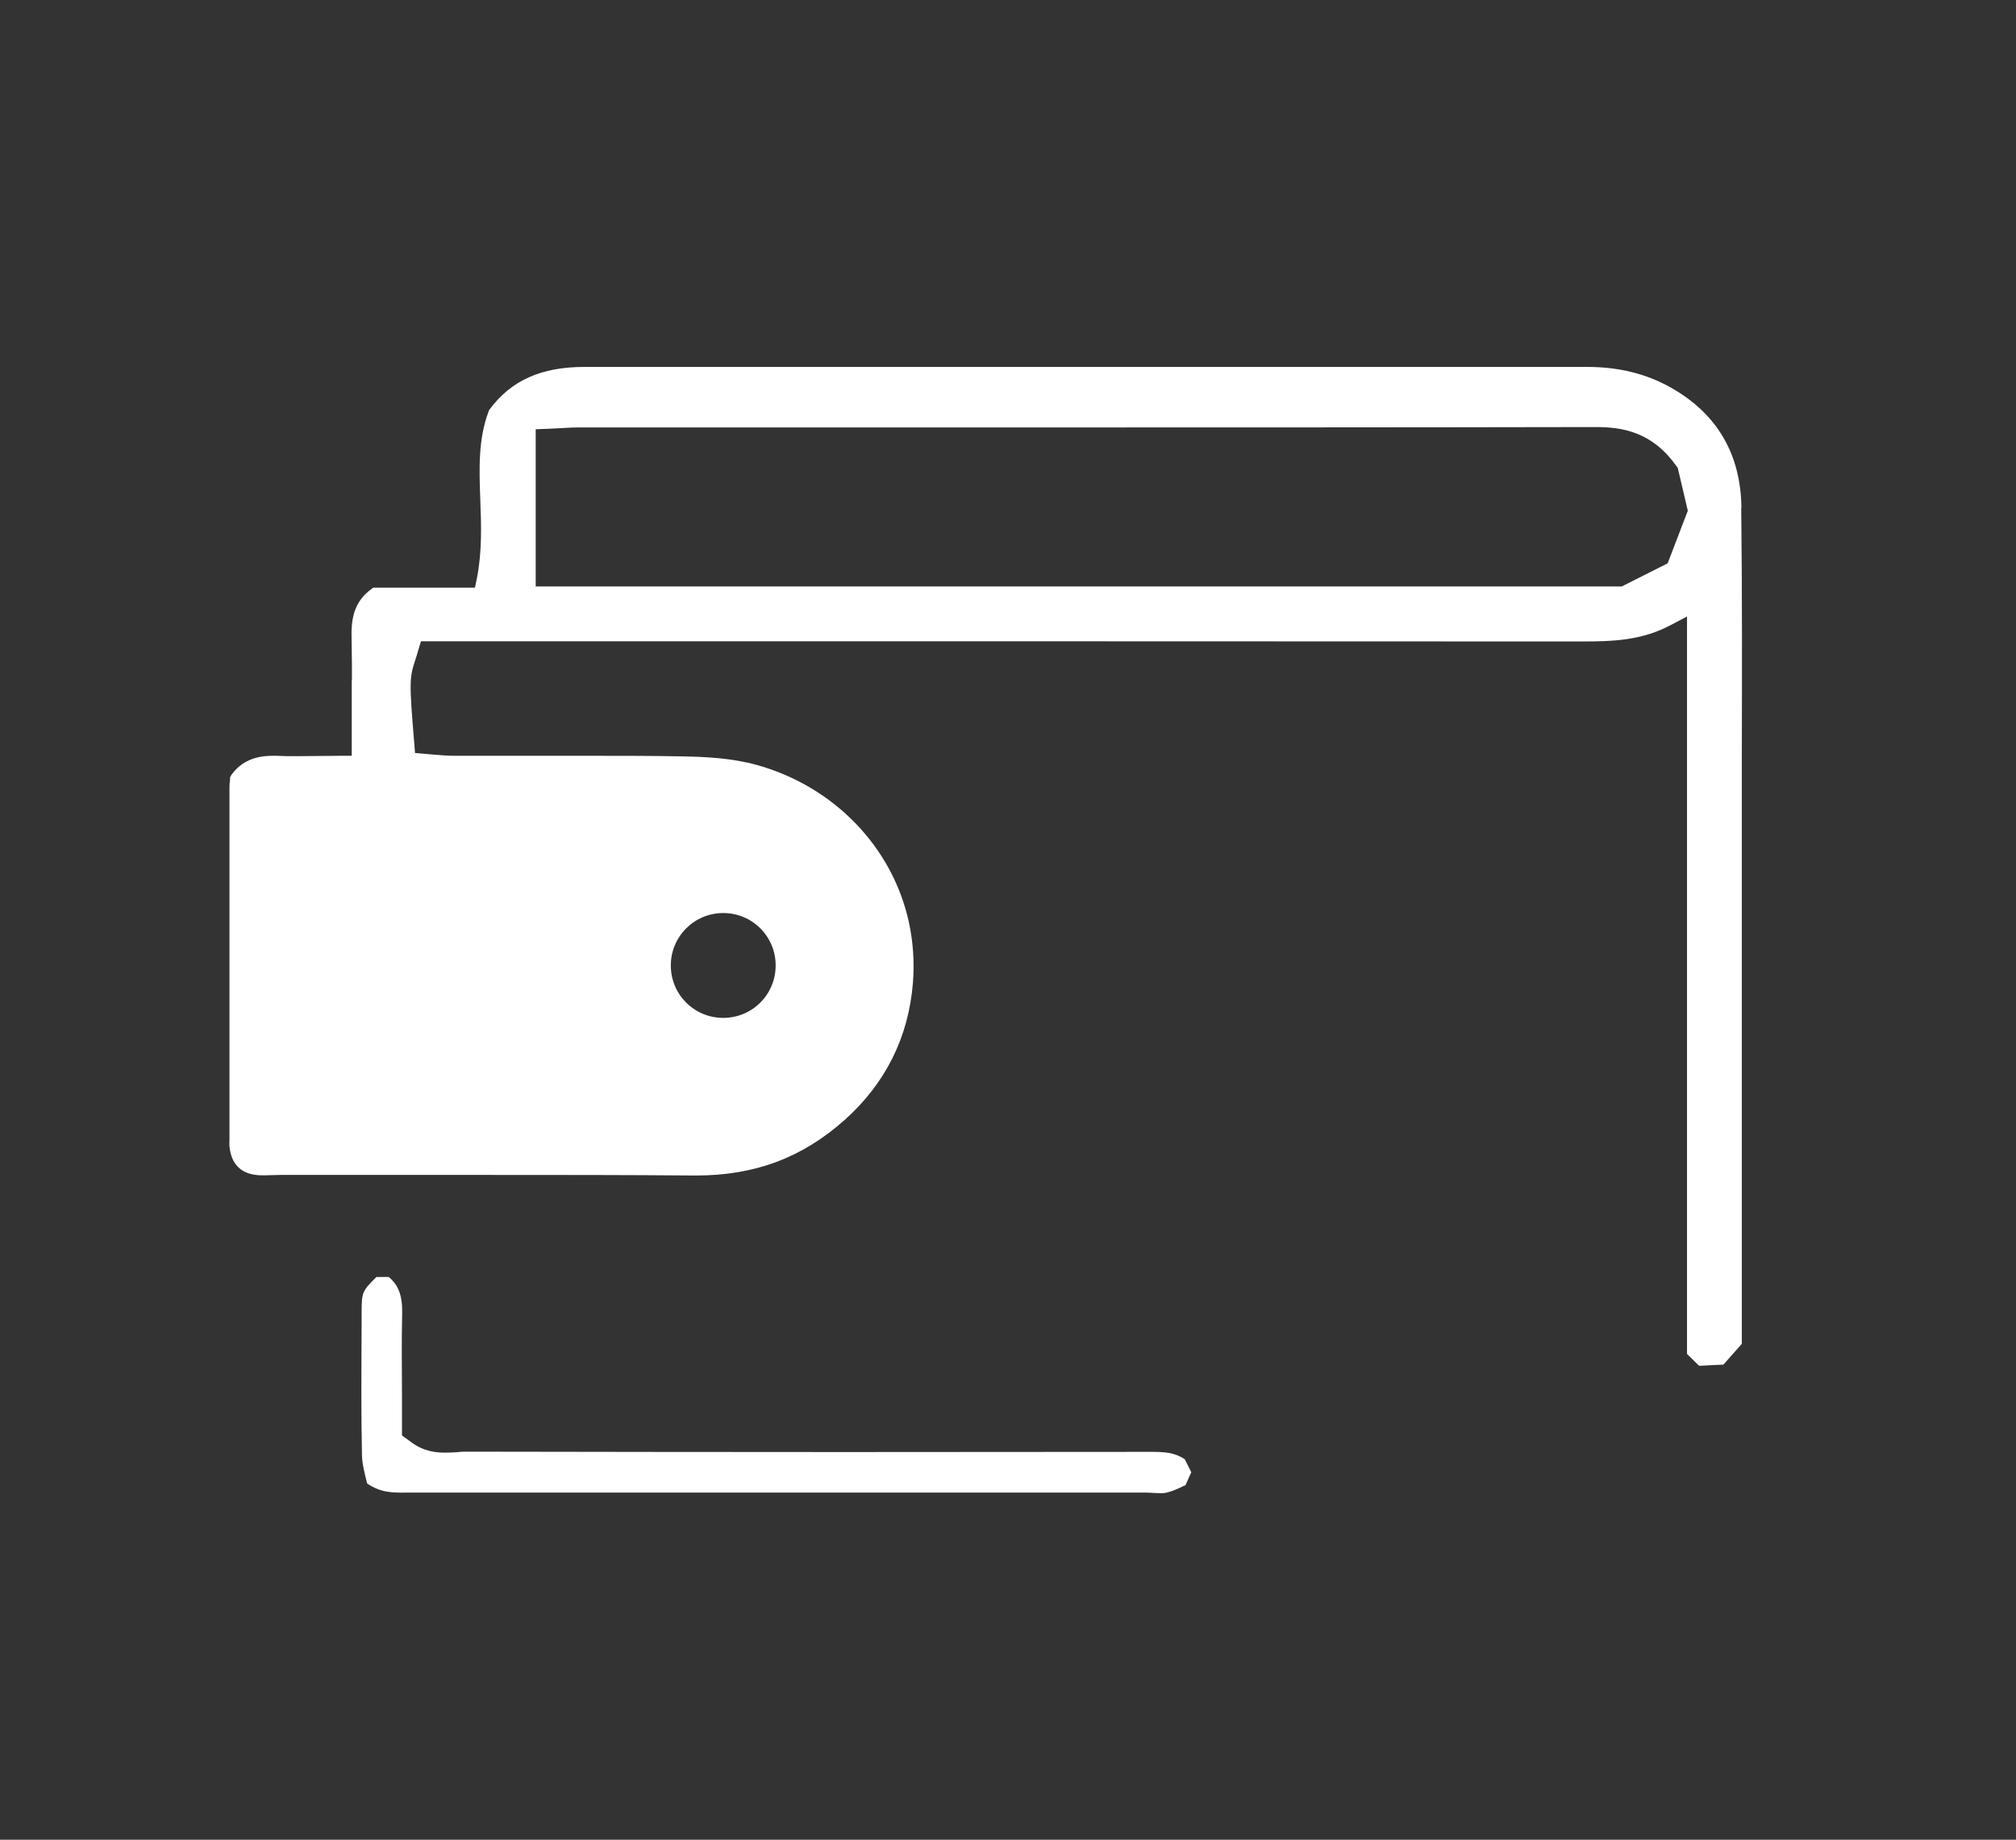 <svg xmlns="http://www.w3.org/2000/svg" id="Capa_1" data-name="Capa 1" viewBox="0 0 101.91 93.01"><rect x="0" y="0" width="101.91" height="93.01" fill="#333333" stroke="none"/><defs><style>      .cls-1 {        fill: #fff;        stroke-width: 0px;      }    </style></defs><path class="cls-1" d="M88.03,25.68c-.03-2.71-1.22-4.75-3.54-6.07-1.25-.71-2.65-1.06-4.26-1.06h-3.2c-8.62,0-17.25,0-25.88,0-7.2,0-14.4,0-21.6,0-2.19,0-3.71.68-4.8,2.15l-.03.04-.02.06c-.53,1.4-.48,2.9-.42,4.49.05,1.28.09,2.61-.17,3.93l-.1.49h-5.14l-.11.08c-.7.52-1,1.21-.99,2.29.01.84.02,1.28.02,1.51v.82h-.01v3.8h-.6c-.21,0-2.17.02-2.17.02-.35,0-.69,0-1.05-.02h-.17c-.95,0-1.61.31-2.09.96l-.07.13v.11c-.02.13-.03.27-.03.4v17.83c-.01.13-.01.26.01.4.1.8.56,1.27,1.32,1.36.14.02.29.02.43.02.11,0,.68-.02.83-.02h10.57c3.45,0,6.91,0,10.42.03,2.98,0,5.38-.9,7.53-2.82,2.06-1.85,3.22-4.18,3.44-6.93.08-1.04.01-2.07-.21-3.08-.84-3.79-3.78-6.83-7.66-7.92-1.23-.35-2.61-.42-3.79-.44-1.56-.03-3.12-.03-4.67-.03h-6.84c-.35,0-.71-.03-1.06-.06l-.94-.08-.04-.51c-.26-3.1-.24-3.3.06-4.22.04-.13.1-.29.15-.49l.13-.43h2.54c18.49,0,36.99,0,55.49.01h.71c1.55,0,2.96-.06,4.38-.8l.88-.46v37.28l.61.6,1.23-.06.93-1.05v-24.74c0-1.66,0-3.32,0-5,.01-4.09.02-8.33-.03-12.52ZM36.56,46.16c1.47,0,2.65,1.18,2.65,2.65s-1.18,2.65-2.65,2.65-2.65-1.18-2.65-2.65,1.19-2.65,2.65-2.65ZM84.3,28.48l-2.32,1.17H27.08v-7.95l.58-.02c.2-.01.38-.02.62-.03.34-.02.66-.04.98-.04h20.56c10.28,0,20.56,0,30.85-.02,1.32,0,2.84.23,4.07,1.97l.07.09.51,2.17-1.02,2.66Z"></path><path class="cls-1" d="M60.22,74.43l-.3.67h-.04c-.29.15-.61.29-.9.36-.07.02-.16.03-.28.03-.11,0-.22-.01-.34-.01-.16-.01-.31-.02-.46-.02H20.57c-.77.01-1.33,0-2.01-.46l-.04-.16c-.1-.4-.21-.84-.22-1.23-.05-2.19-.03-4.42-.02-6.57v-.72c.01-.96.01-1.04.75-1.76h.62c.5.41.7.96.68,1.86-.03,1.29-.02,2.58-.01,3.88v2.27l.44.32c.65.5,1.31.55,1.74.55.21,0,.4-.01.59-.02.14-.02.27-.03.4-.03,6.4.01,12.8.02,19.21.02,5.05,0,15.5-.01,15.5-.01.66,0,1.17.03,1.69.37l.33.66Z"></path></svg>